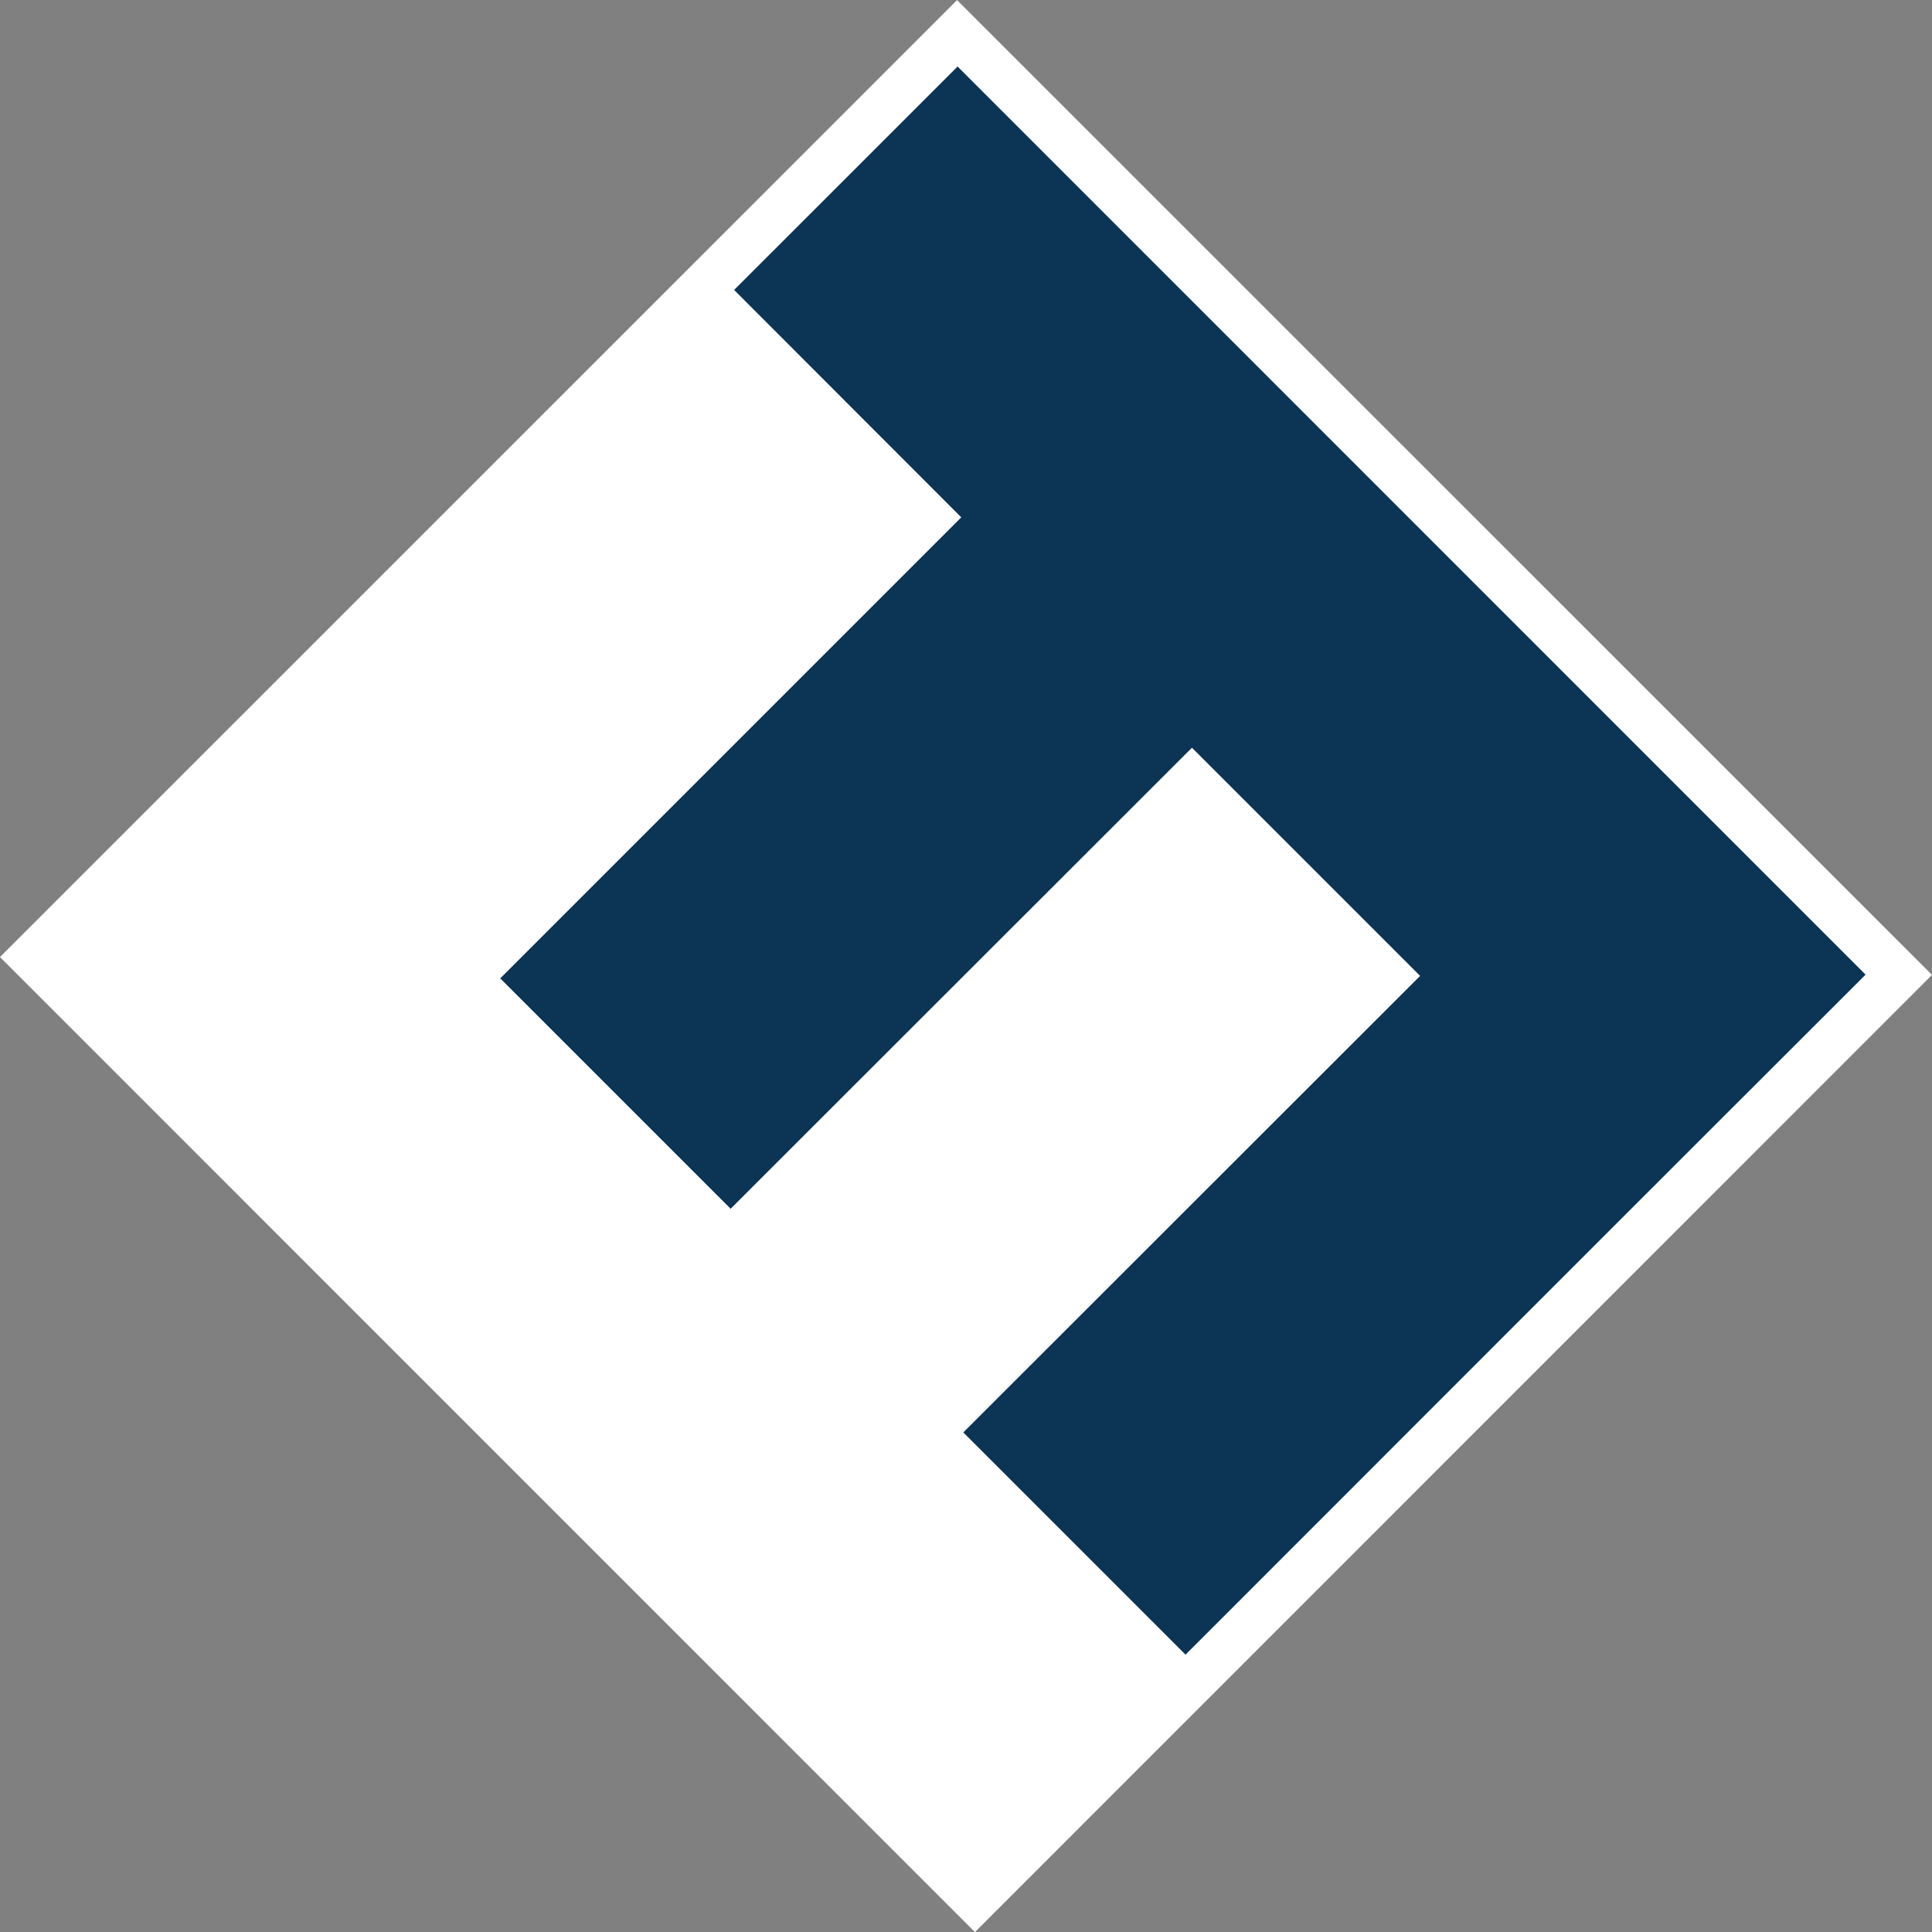 <svg width="40" height="40" viewBox="0 0 40 40" fill="none" xmlns="http://www.w3.org/2000/svg">
<rect x="0" y="0" width="40" height="40" fill="#808080" stroke="none"/>
<path d="M19.832 0.983L0.903 20.003L20.194 39.198L39.124 20.178L19.832 0.983Z" fill="#0C3455"/>
<path fill-rule="evenodd" clip-rule="evenodd" d="M38.625 20.179C33.928 24.868 29.237 29.564 24.545 34.258L19.944 29.657L29.402 20.205L24.678 15.481L15.127 25.026L10.357 20.256L19.902 10.711L15.199 6.003L19.826 1.377C26.989 8.543 31.89 13.445 38.625 20.179ZM0 19.815L20.185 40.002L40 20.184L19.815 0.002L0 19.815Z" fill="white"/>
</svg>
